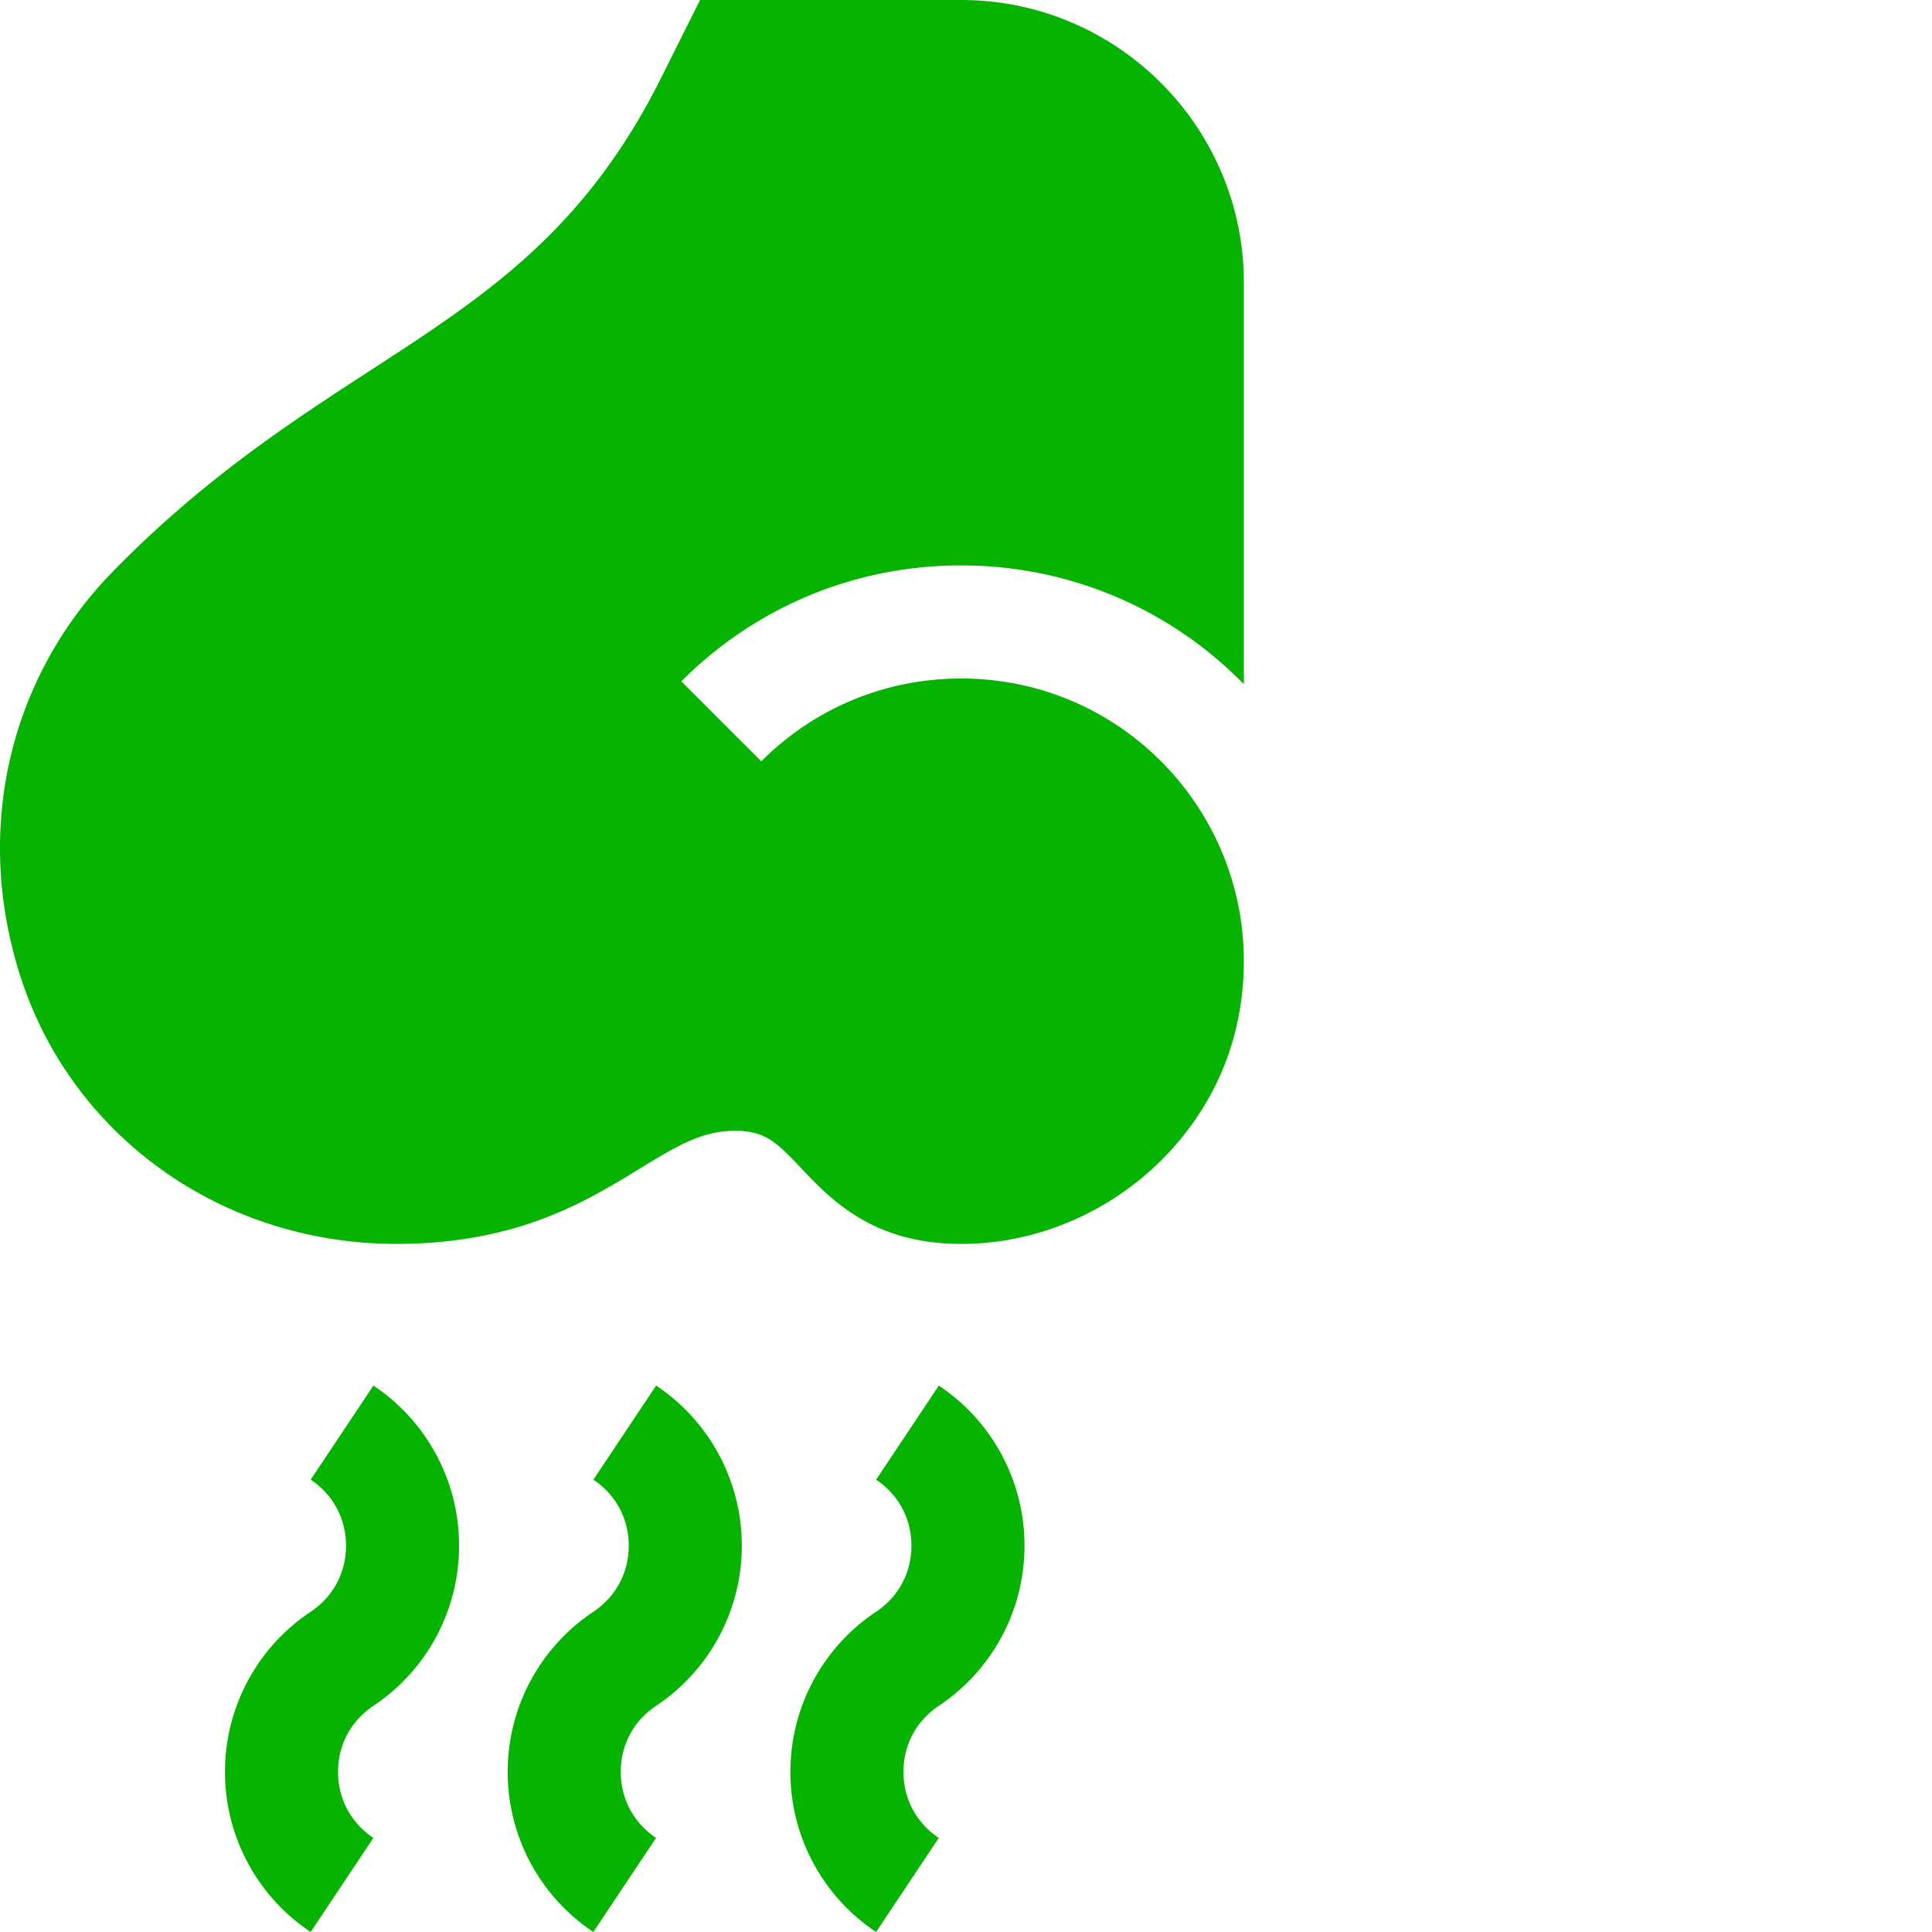 <?xml version="1.0" encoding="UTF-8"?> <svg xmlns="http://www.w3.org/2000/svg" xmlns:xlink="http://www.w3.org/1999/xlink" xmlns:svgjs="http://svgjs.com/svgjs" width="512" height="512" x="0" y="0" viewBox="0 0 512 512" style="enable-background:new 0 0 512 512" xml:space="preserve" class=""> <g> <path d="M98.953 367.191 82.332 392.13c5.95 3.969 9.363 10.348 9.363 17.5s-3.414 13.531-9.363 17.5a50.893 50.893 0 0 0-22.71 42.433A50.895 50.895 0 0 0 82.331 512l16.621-24.934c-5.95-3.968-9.367-10.347-9.367-17.503 0-7.153 3.418-13.532 9.367-17.5 14.223-9.481 22.711-25.344 22.711-42.434s-8.488-32.957-22.71-42.438zM173.875 367.191 157.25 392.13c5.953 3.969 9.367 10.348 9.367 17.5s-3.414 13.531-9.367 17.5a50.902 50.902 0 0 0-22.71 42.433A50.904 50.904 0 0 0 157.25 512l16.625-24.934c-5.953-3.968-9.367-10.347-9.367-17.503 0-7.153 3.414-13.532 9.367-17.5 14.219-9.481 22.71-25.344 22.71-42.434s-8.491-32.957-22.71-42.438zM248.793 367.191l-16.621 24.938c5.95 3.969 9.363 10.348 9.363 17.5s-3.414 13.531-9.363 17.5a50.893 50.893 0 0 0-22.711 42.433A50.895 50.895 0 0 0 232.17 512l16.622-24.934c-5.95-3.968-9.367-10.347-9.367-17.503 0-7.153 3.418-13.532 9.367-17.5 14.223-9.481 22.71-25.344 22.71-42.434s-8.487-32.957-22.71-42.438zM329.637 181.324V74.922C329.637 33.609 296.027 0 254.719 0h-69.2l-10.331 20.664C154.852 61.336 128.637 78.36 98.28 98.078c-20.863 13.547-44.511 28.906-68.488 53.508-26.984 27.68-36.848 67.57-24.586 106.55 13.488 42.868 53.547 71.516 99.86 71.512l.87-.003c31.461-.247 49.329-11.192 63.68-19.989 10.399-6.37 16.696-9.976 25.164-9.976 7.852 0 10.824 2.812 17.383 9.742 7.957 8.406 18.852 19.918 41.645 20.219.316.004.636.007.953.007 34.87 0 66.261-25.265 73.246-59.128 9.824-47.606-26.164-90.711-73.29-90.711-20.011 0-38.823 7.793-52.976 21.941l-21.191-21.191c19.812-19.809 46.152-30.72 74.168-30.72 28.445 0 55.25 11.372 74.918 31.485zm0 0" fill="#06b300" data-original="#000000" class=""></path> </g> </svg> 